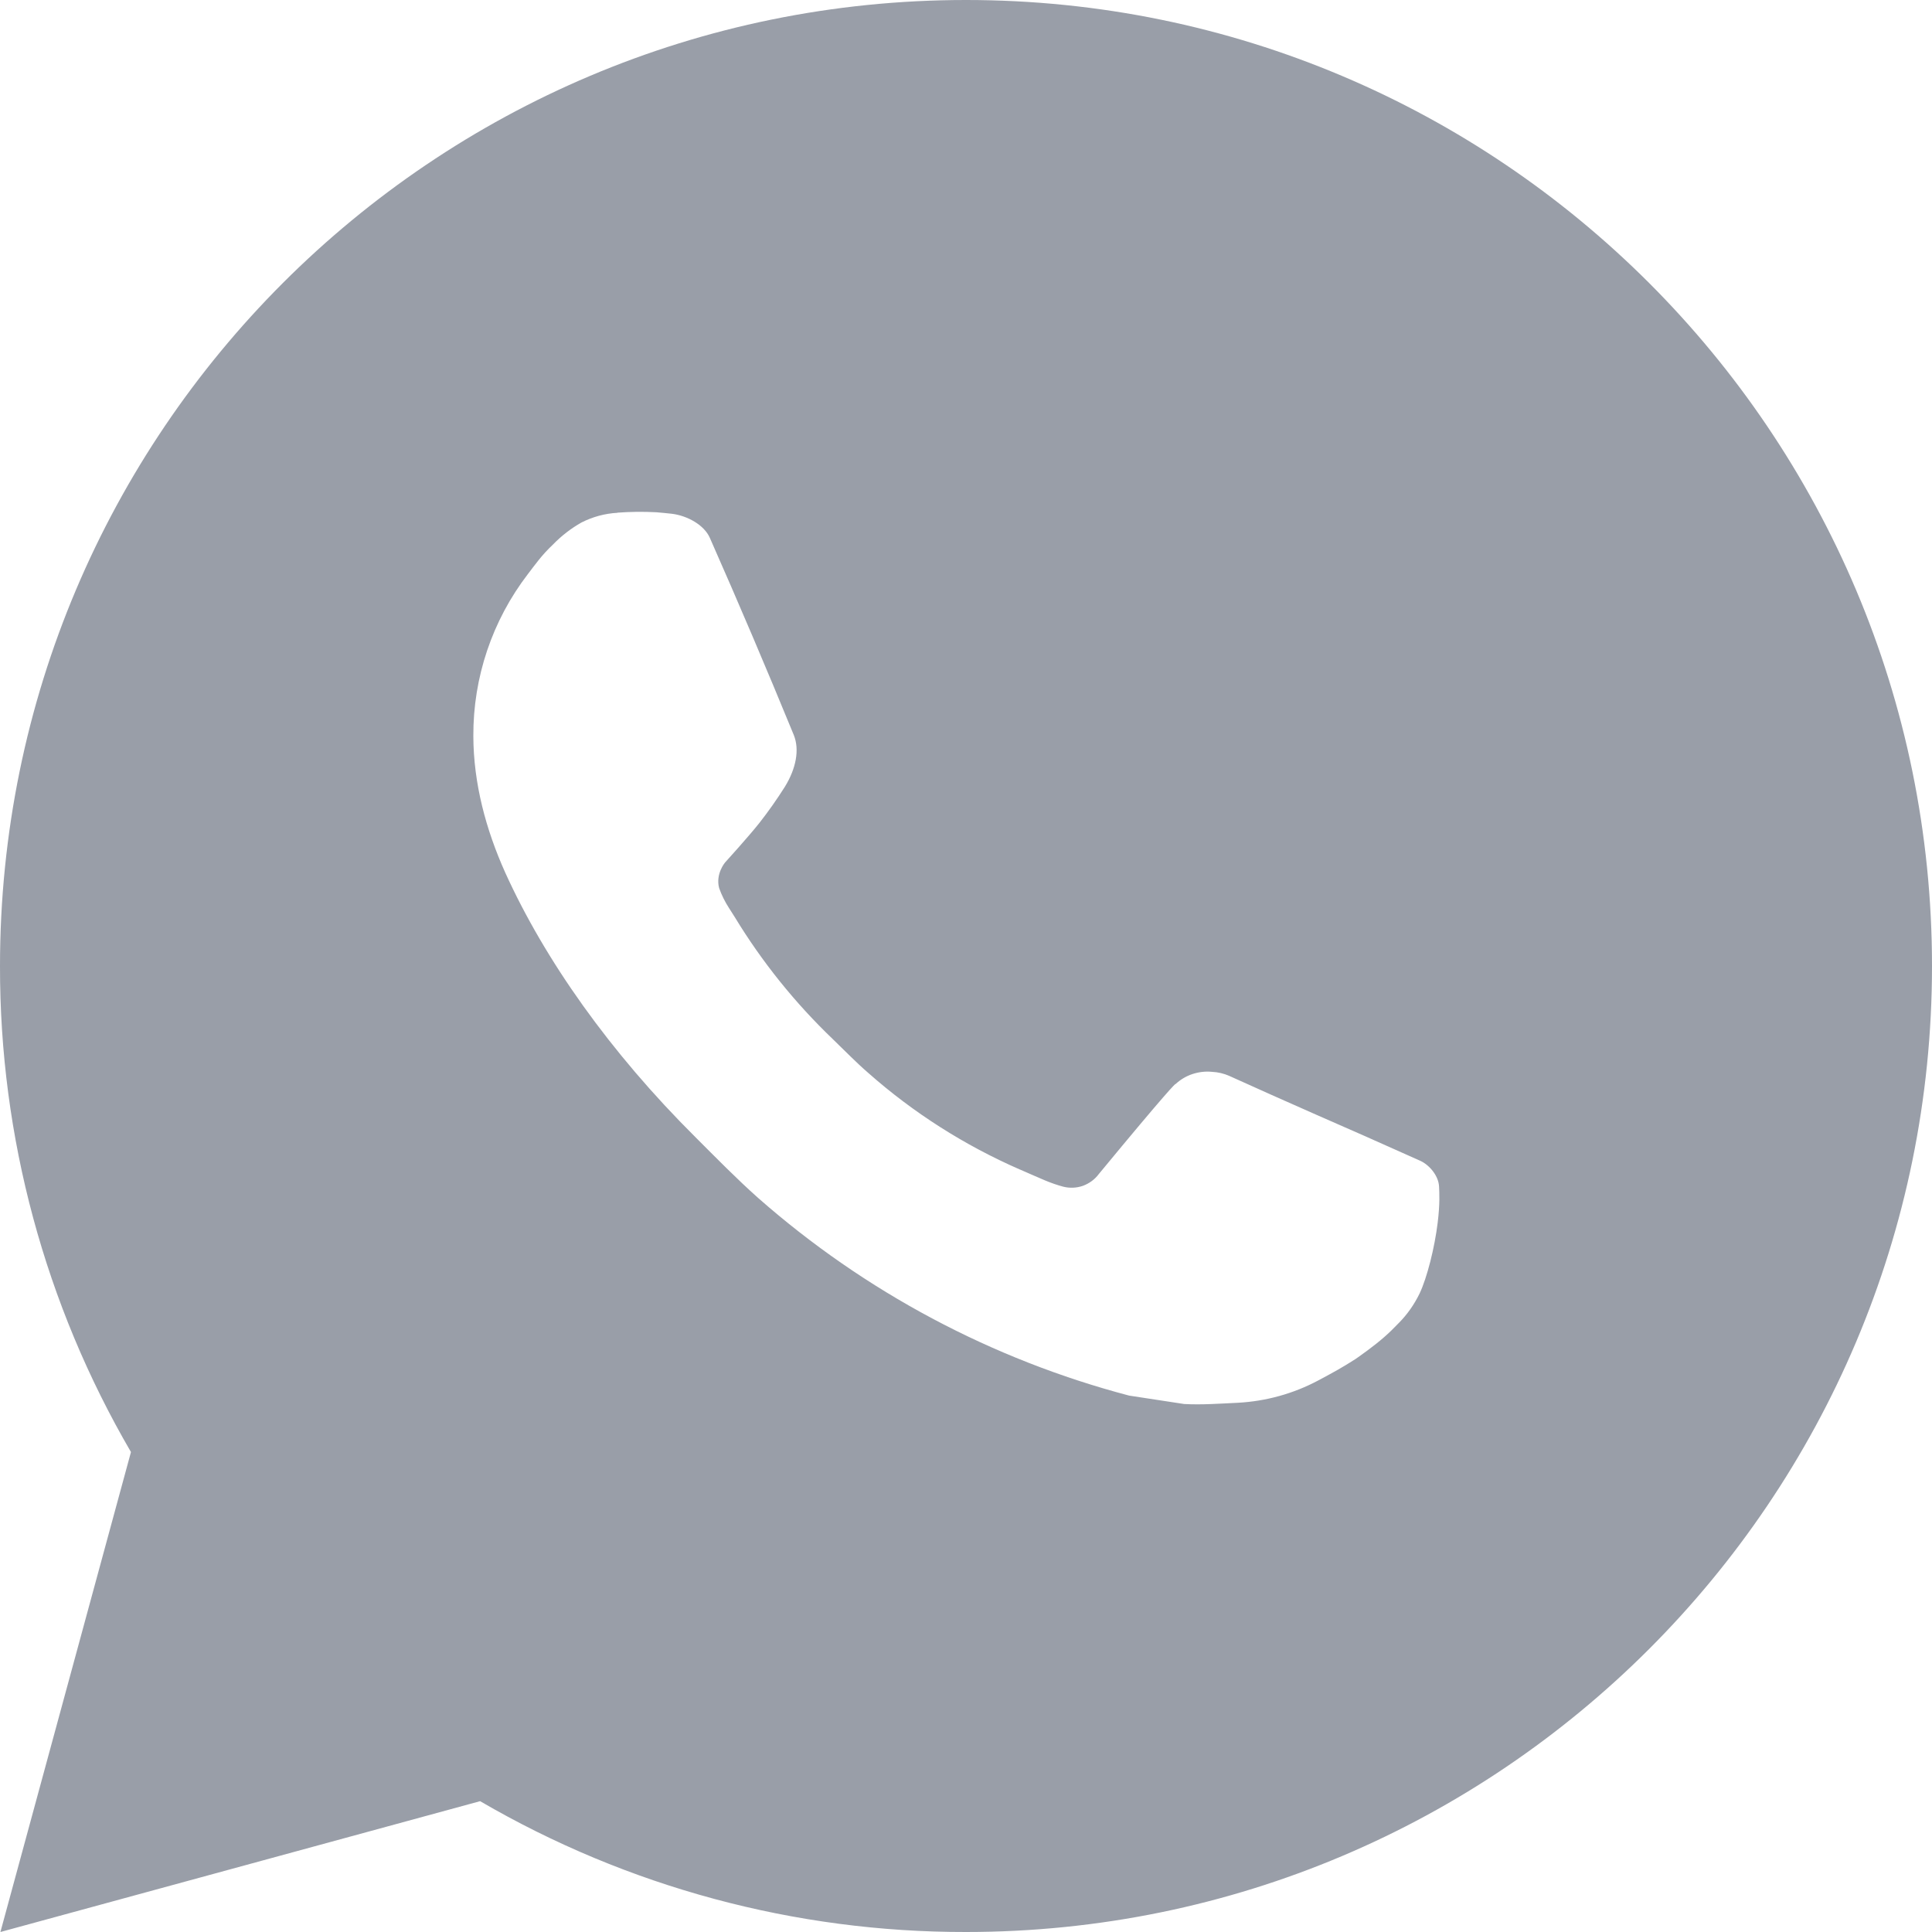 <svg width="14" height="14" viewBox="0 0 14 14" fill="none" xmlns="http://www.w3.org/2000/svg">
<path d="M0.003 14L0.949 10.522C0.326 9.453 -0.002 8.238 9.40256e-06 7C9.40256e-06 3.134 3.134 0 7 0C10.866 0 14 3.134 14 7C14 10.866 10.866 14 7 14C5.763 14.002 4.548 13.675 3.479 13.052L0.003 14ZM4.474 3.716C4.383 3.721 4.295 3.745 4.214 3.786C4.138 3.829 4.069 3.882 4.008 3.945C3.924 4.024 3.877 4.093 3.826 4.159C3.567 4.496 3.428 4.909 3.43 5.334C3.431 5.677 3.521 6.011 3.661 6.323C3.947 6.954 4.418 7.623 5.041 8.242C5.191 8.392 5.337 8.541 5.494 8.681C6.267 9.361 7.187 9.851 8.182 10.113L8.581 10.174C8.71 10.181 8.84 10.171 8.97 10.165C9.174 10.154 9.373 10.099 9.553 10.003C9.669 9.941 9.724 9.911 9.821 9.849C9.821 9.849 9.851 9.829 9.909 9.786C10.003 9.716 10.061 9.666 10.139 9.584C10.198 9.524 10.248 9.453 10.287 9.373C10.341 9.259 10.396 9.041 10.418 8.86C10.435 8.721 10.43 8.646 10.428 8.599C10.425 8.524 10.363 8.446 10.295 8.413L9.887 8.231C9.887 8.231 9.278 7.965 8.907 7.796C8.868 7.779 8.826 7.769 8.783 7.767C8.735 7.762 8.687 7.768 8.641 7.783C8.595 7.798 8.554 7.823 8.518 7.856V7.855C8.515 7.855 8.468 7.895 7.962 8.508C7.933 8.547 7.893 8.576 7.847 8.593C7.801 8.609 7.751 8.611 7.704 8.599C7.659 8.587 7.614 8.571 7.571 8.553C7.484 8.516 7.454 8.502 7.394 8.476L7.391 8.475C6.99 8.3 6.619 8.064 6.292 7.775C6.203 7.698 6.122 7.614 6.038 7.533C5.762 7.269 5.522 6.971 5.324 6.645L5.282 6.579C5.253 6.534 5.229 6.486 5.211 6.435C5.184 6.332 5.254 6.25 5.254 6.25C5.254 6.25 5.424 6.063 5.503 5.963C5.569 5.879 5.63 5.792 5.687 5.702C5.769 5.569 5.795 5.432 5.752 5.326C5.556 4.848 5.353 4.371 5.144 3.898C5.103 3.804 4.981 3.737 4.869 3.723C4.831 3.719 4.794 3.715 4.756 3.712C4.662 3.707 4.568 3.708 4.474 3.715V3.716Z" fill="#999EA8"/>
</svg>
